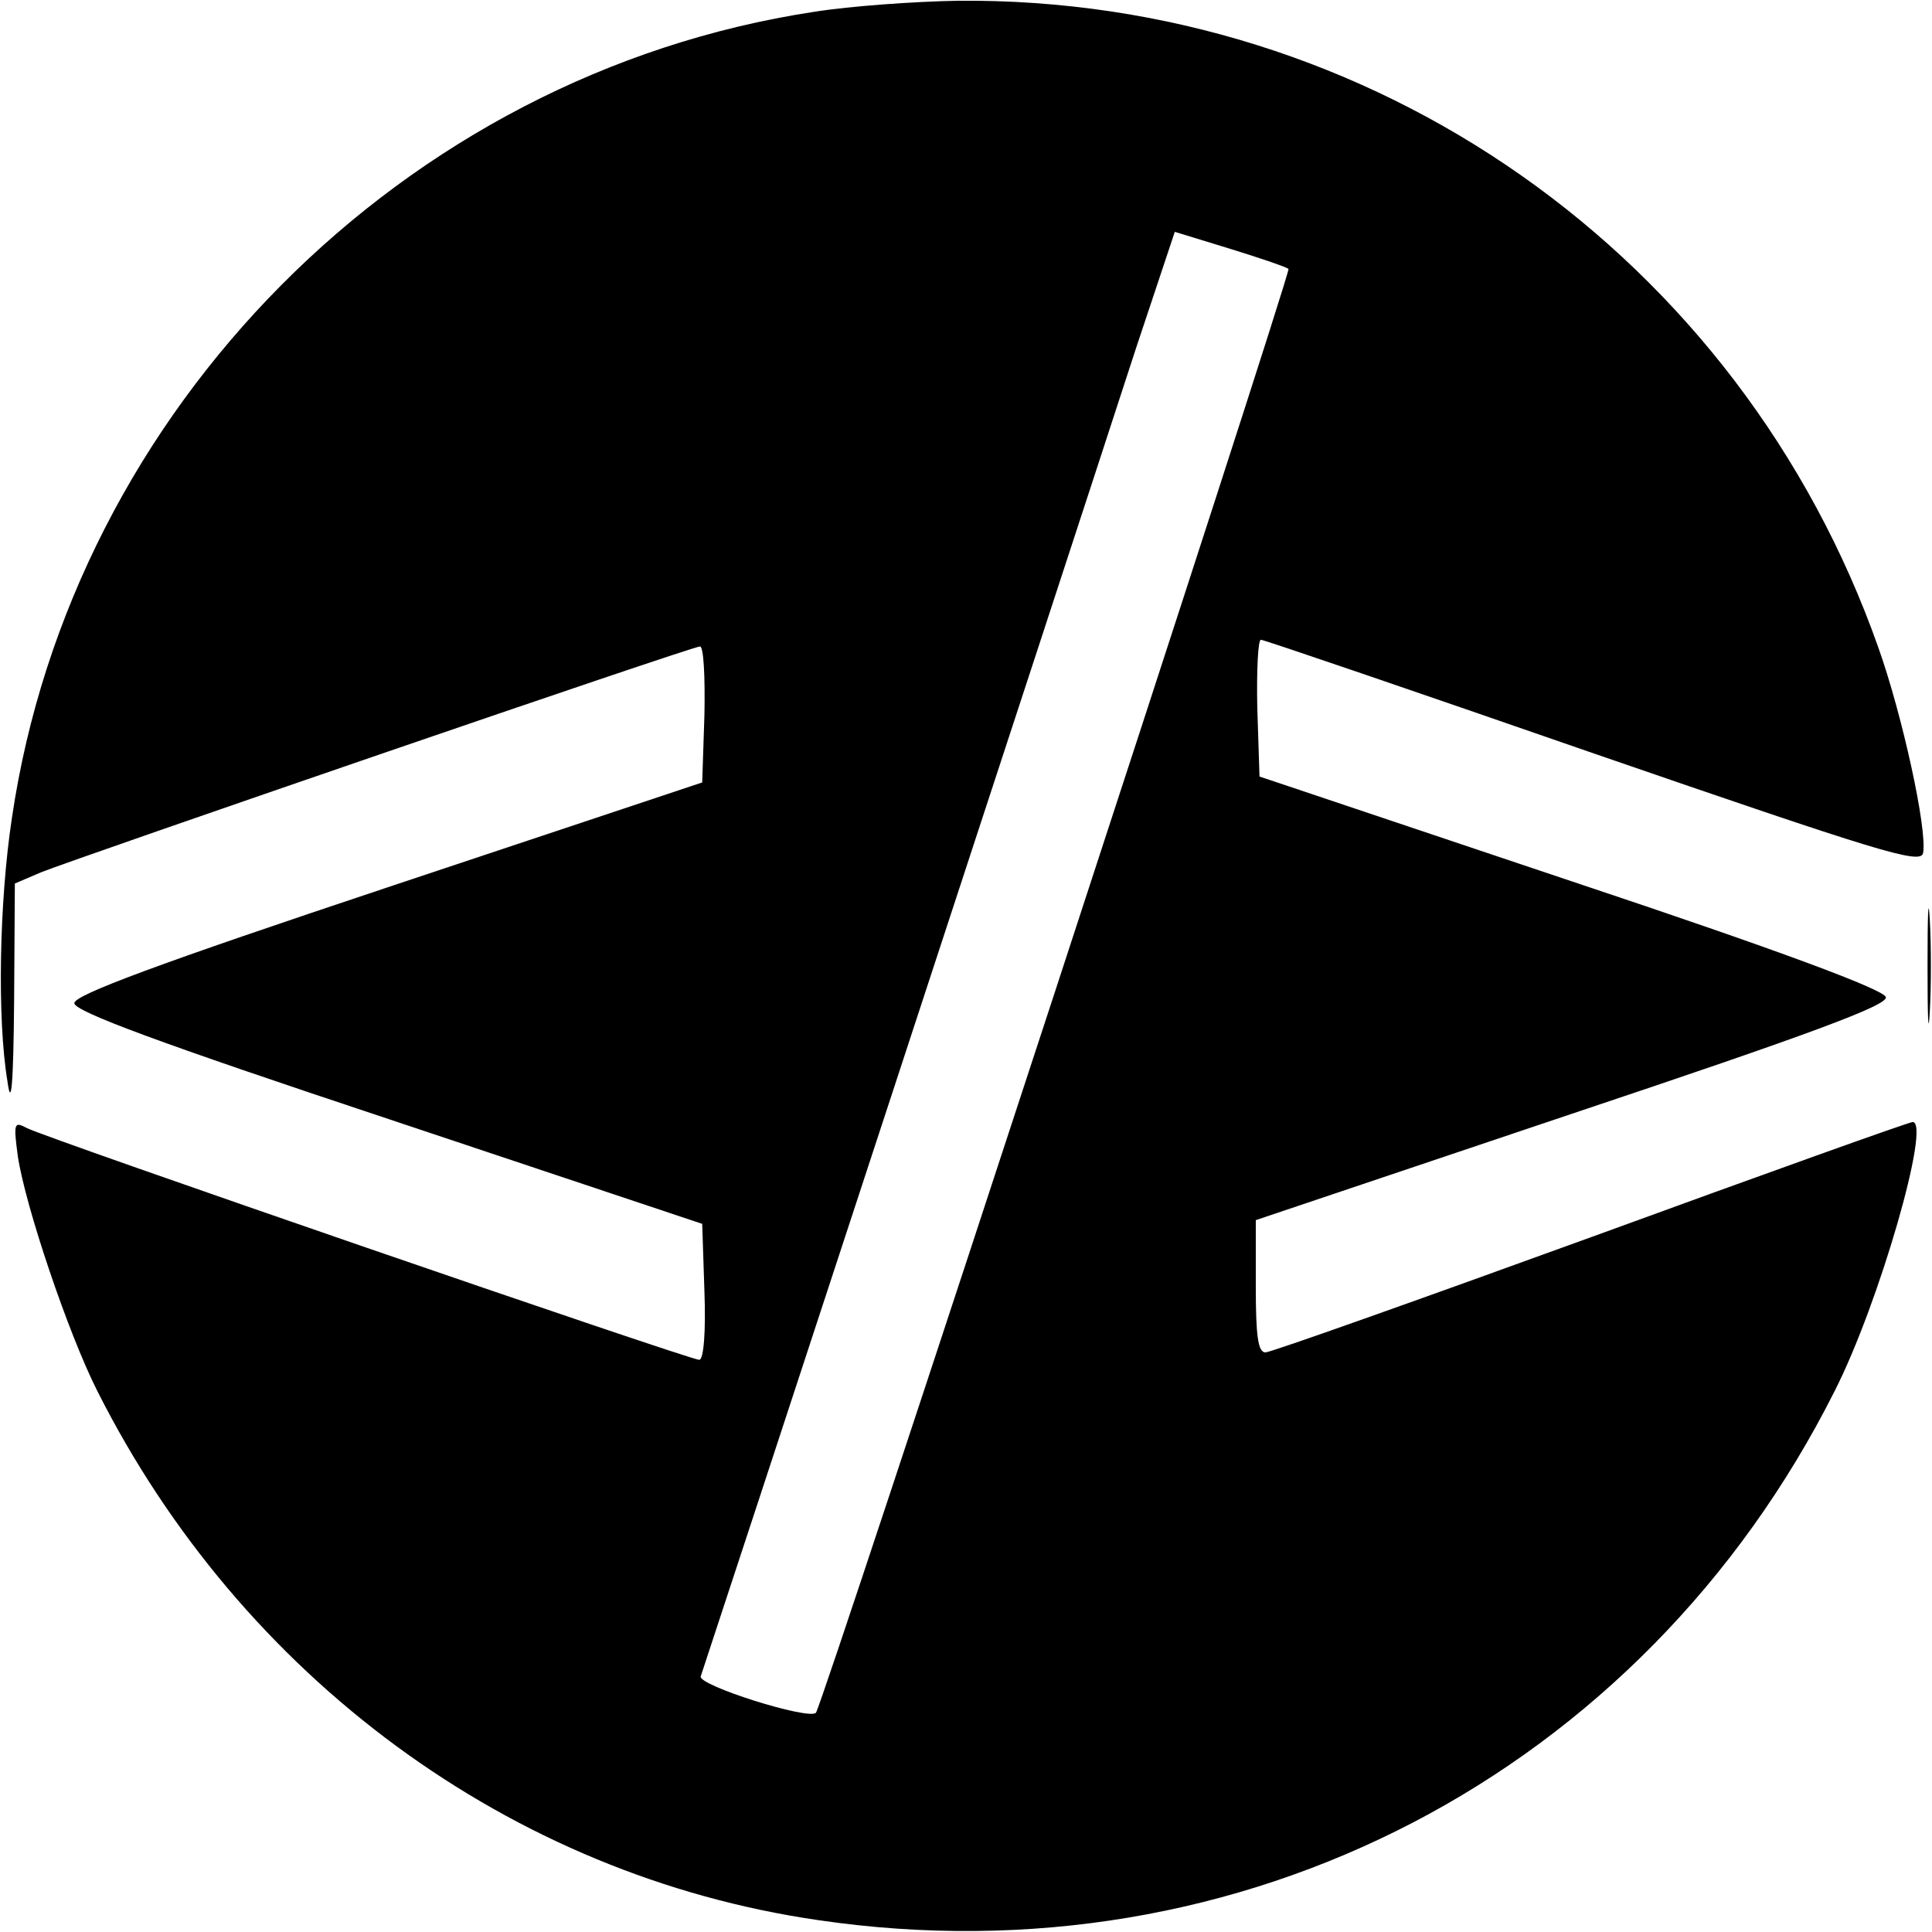 <?xml version="1.0" standalone="no"?>
<!DOCTYPE svg PUBLIC "-//W3C//DTD SVG 20010904//EN"
 "http://www.w3.org/TR/2001/REC-SVG-20010904/DTD/svg10.dtd">
<svg version="1.0" xmlns="http://www.w3.org/2000/svg"
 width="260pt" height="260pt" viewBox="0 0 260 260"
 preserveAspectRatio="xMidYMid meet">
<g transform="translate(0,260) scale(0.1,-0.1)"
fill="#000000" stroke="none">
<path d="M1095 2584 c-552 -84 -998 -534 -1079 -1085 -17 -112 -20 -270 -6
-354 5 -37 8 -8 9 108 l1 158 35 15 c50 20 876 304 887 304 5 0 7 -41 6 -92
l-3 -91 -423 -141 c-309 -103 -422 -145 -422 -156 0 -11 113 -53 423 -156
l422 -141 3 -91 c2 -54 -1 -92 -7 -92 -13 0 -881 299 -905 312 -17 9 -18 7
-12 -38 10 -67 68 -239 107 -316 194 -385 556 -652 970 -712 570 -84 1109 197
1368 712 60 118 130 362 105 362 -5 0 -200 -70 -433 -155 -234 -85 -431 -155
-438 -155 -10 0 -13 22 -13 89 l0 89 425 143 c323 108 425 146 423 157 -2 10
-141 62 -423 156 l-420 141 -3 93 c-1 50 1 92 5 91 4 0 206 -69 448 -153 383
-132 440 -150 443 -134 6 31 -28 186 -60 276 -186 528 -681 876 -1239 871 -57
-1 -144 -7 -194 -15z m639 -346 c4 -4 -628 -1936 -636 -1943 -10 -10 -159 37
-155 49 4 11 484 1474 586 1788 l52 156 75 -23 c42 -13 77 -25 78 -27z"/>
<path d="M2594 1300 c0 -69 1 -97 3 -62 2 34 2 90 0 125 -2 34 -3 6 -3 -63z"/>
</g>
</svg>
